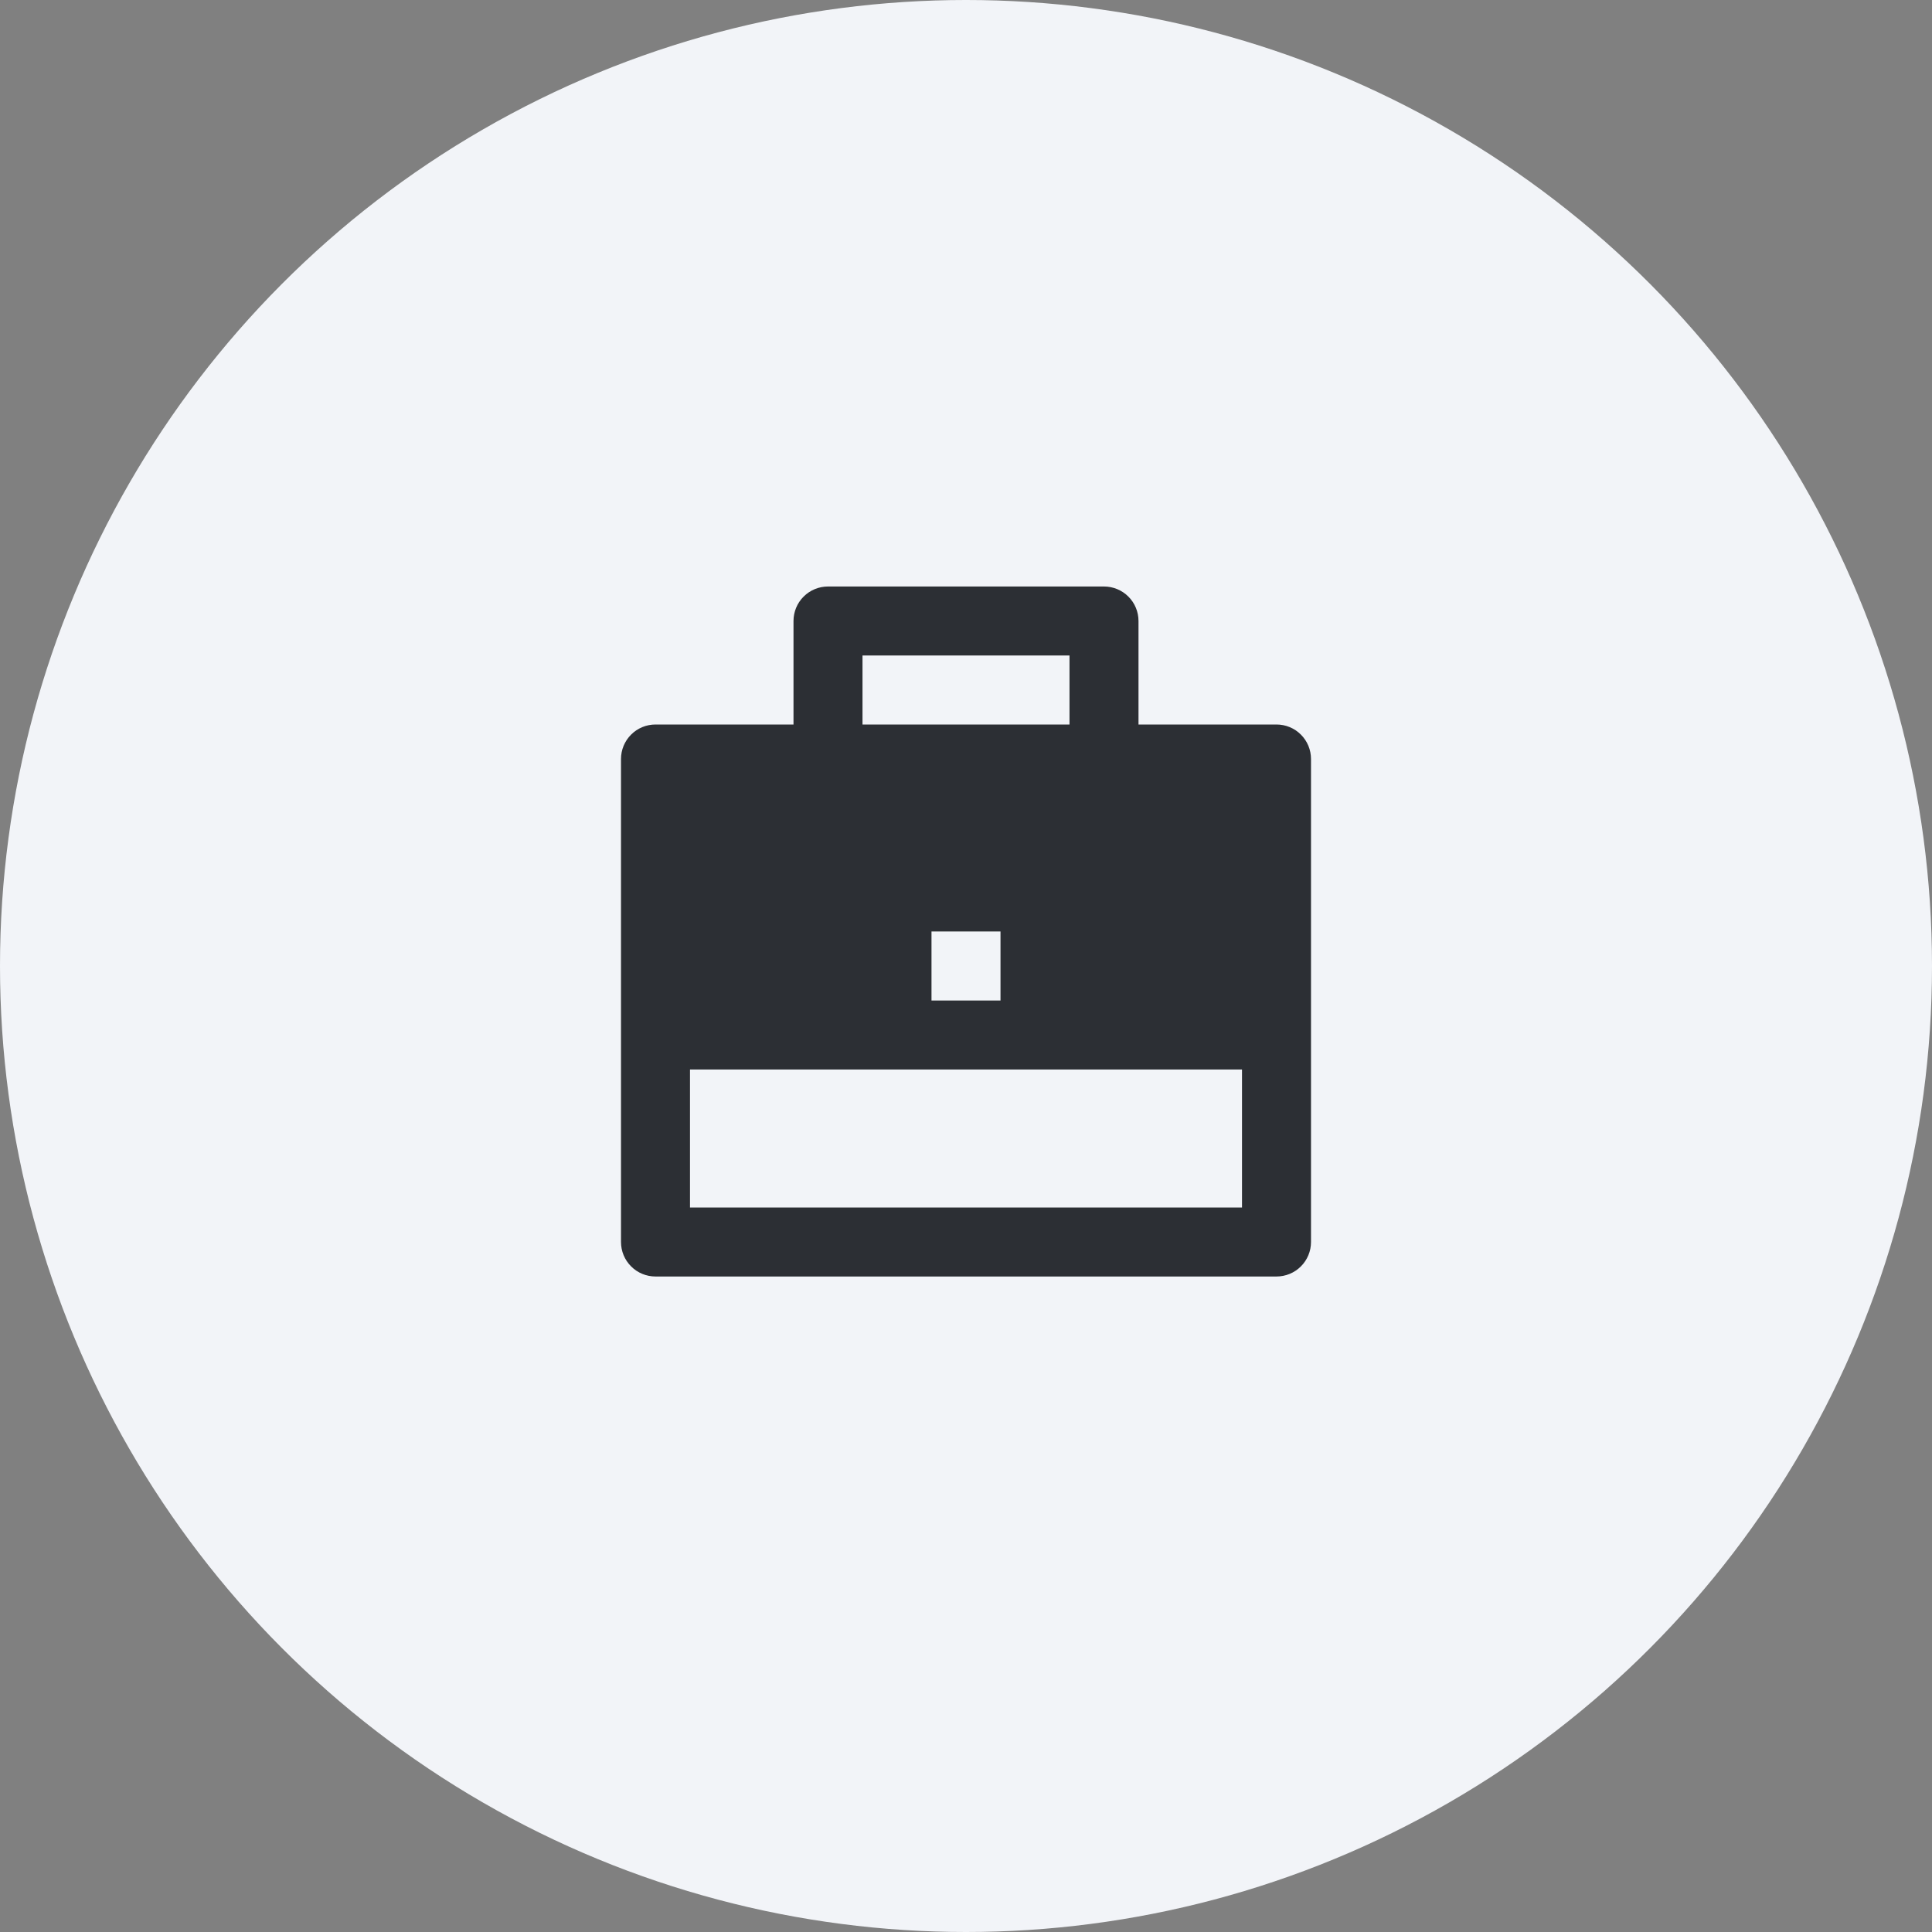 <svg width="56" height="56" viewBox="0 0 56 56" fill="none" xmlns="http://www.w3.org/2000/svg">
<rect x="0" y="0" width="56" height="56" fill="#808080" stroke="none"/>
<circle cx="28" cy="28" r="28" fill="#F2F4F8"/>
<g clip-path="url(#clip0_3542_3890)">
<path d="M23 21V18C23 17.735 23.105 17.48 23.293 17.293C23.48 17.105 23.735 17 24 17H32C32.265 17 32.52 17.105 32.707 17.293C32.895 17.48 33 17.735 33 18V21H37C37.265 21 37.52 21.105 37.707 21.293C37.895 21.48 38 21.735 38 22V36C38 36.265 37.895 36.52 37.707 36.707C37.52 36.895 37.265 37 37 37H19C18.735 37 18.48 36.895 18.293 36.707C18.105 36.52 18 36.265 18 36V22C18 21.735 18.105 21.48 18.293 21.293C18.48 21.105 18.735 21 19 21H23ZM20 31V35H36V31H20ZM27 27V29H29V27H27ZM25 19V21H31V19H25Z" fill="#2C2F34"/>
</g>
<defs>
<clipPath id="clip0_3542_3890">
<rect width="24" height="24" fill="white" transform="translate(16 16)"/>
</clipPath>
</defs>
</svg>
